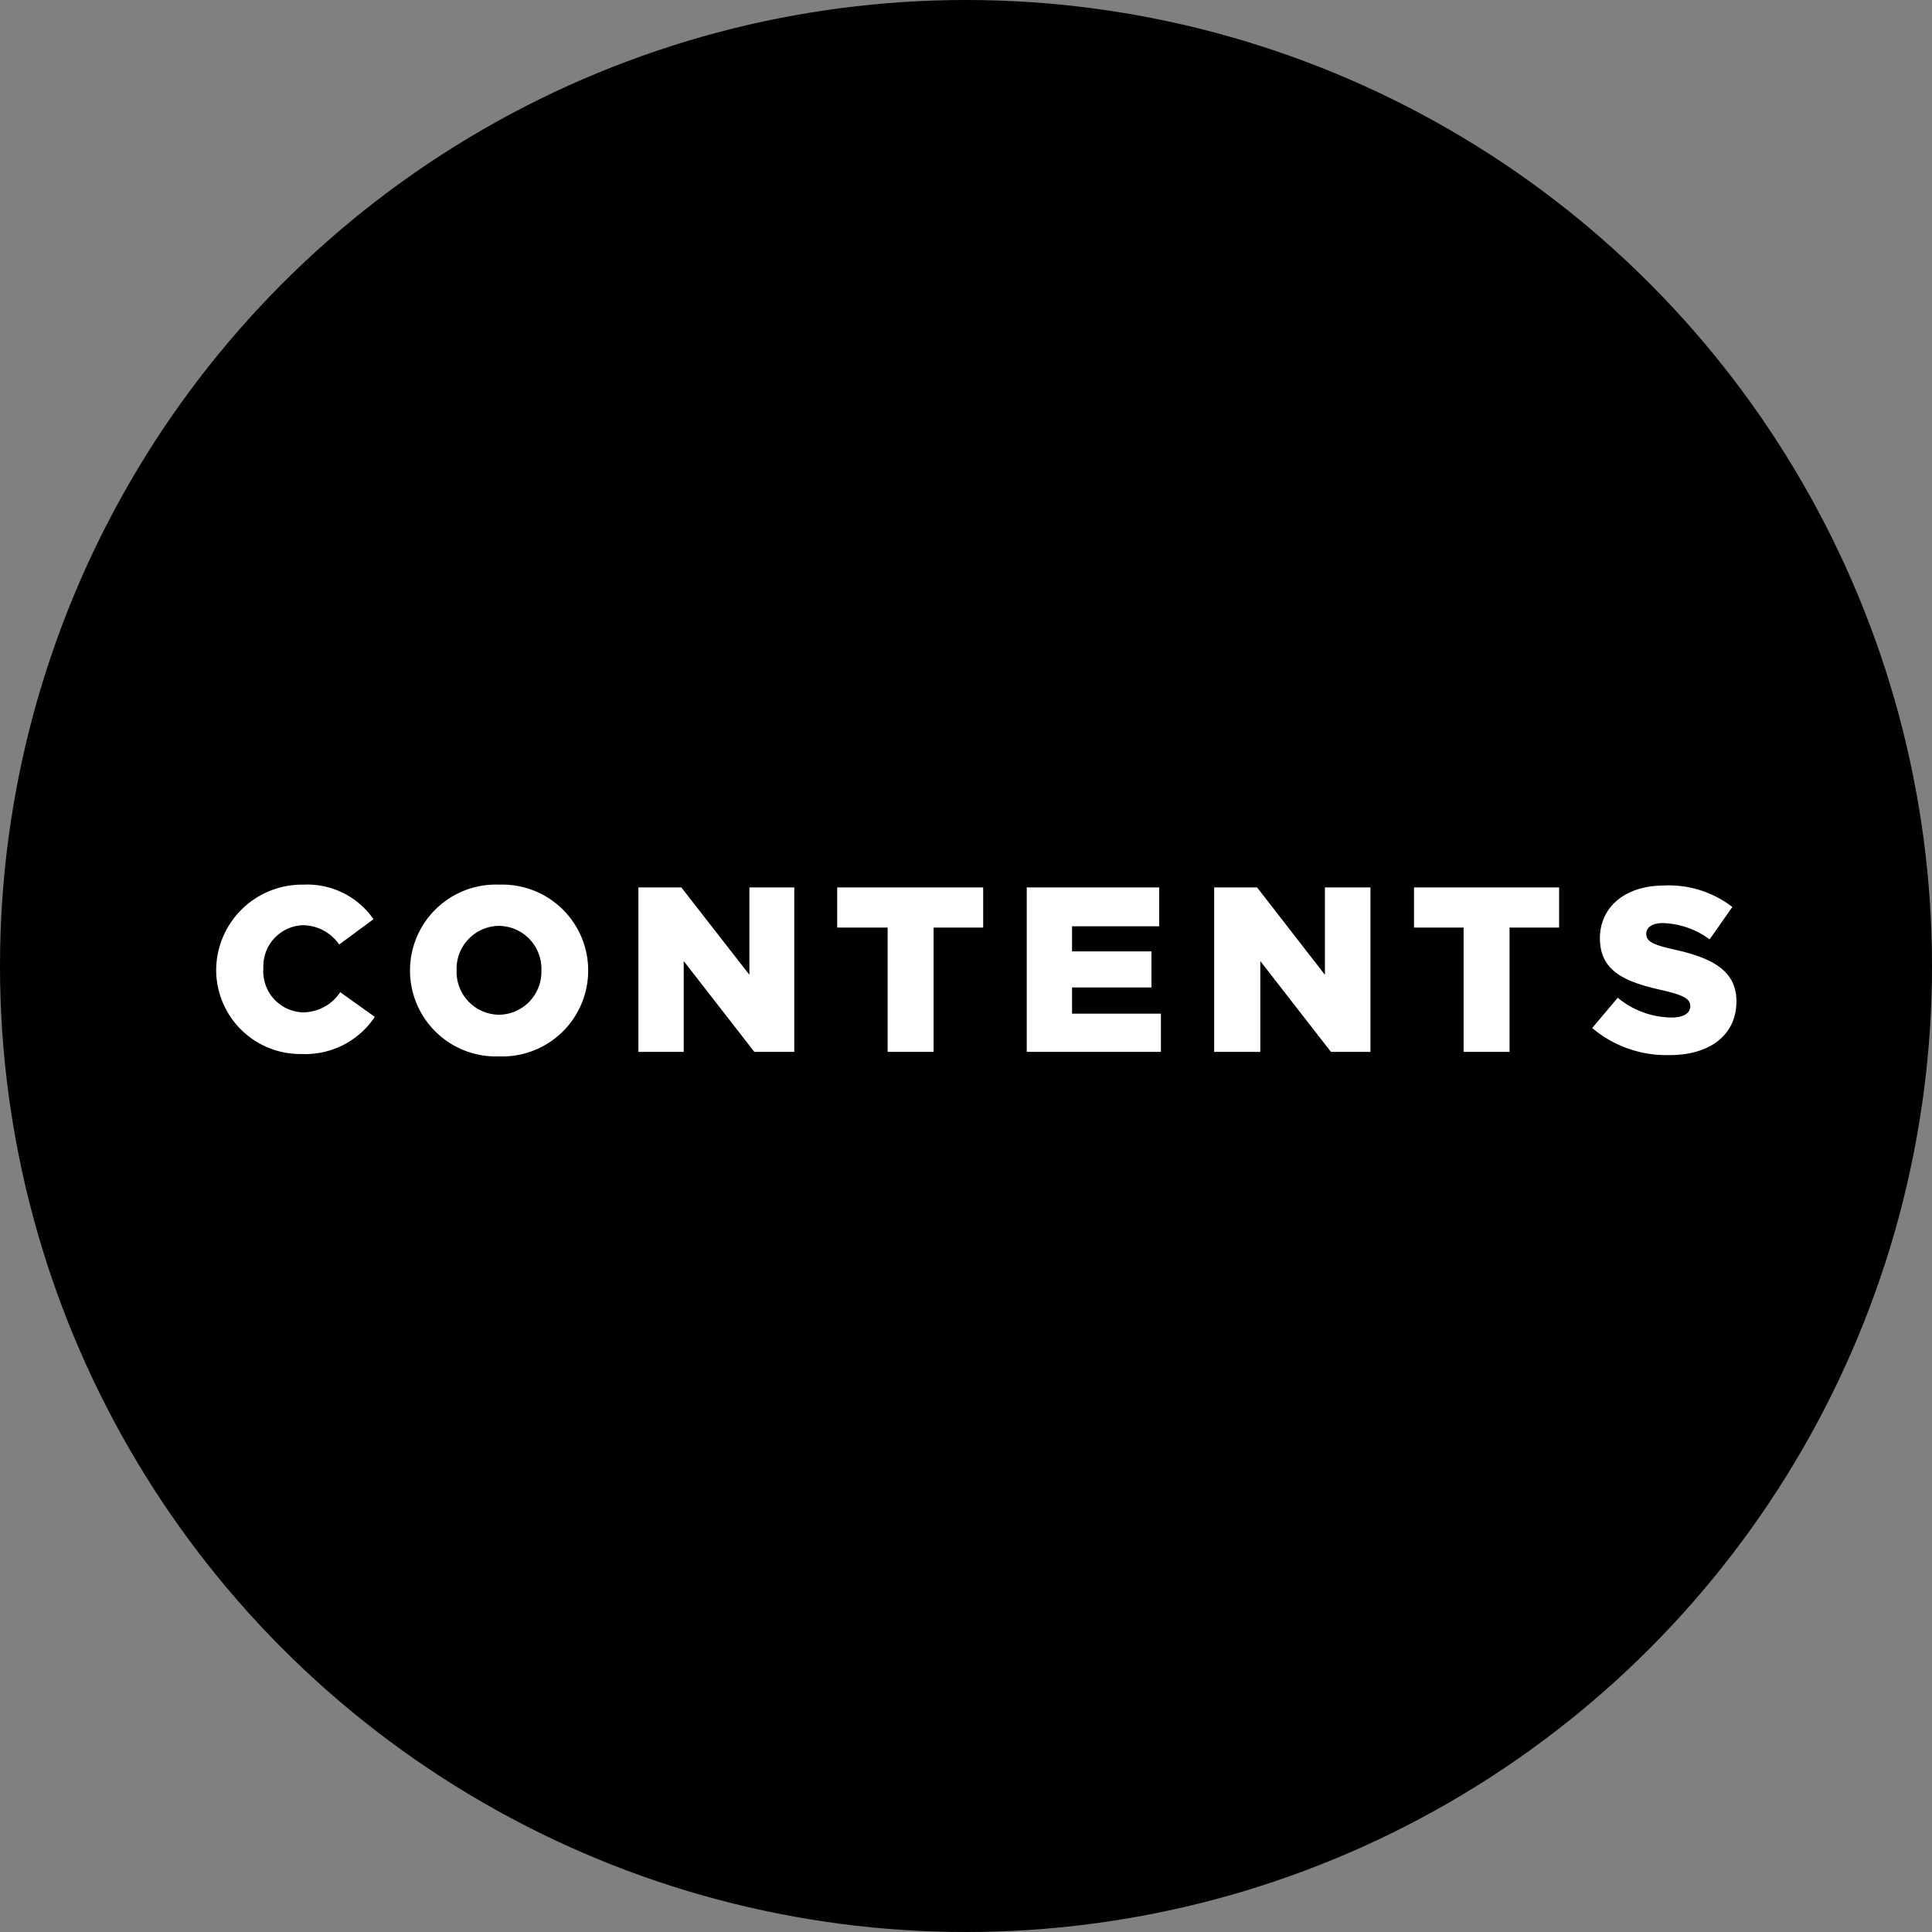 <svg xmlns="http://www.w3.org/2000/svg" viewBox="0 0 90 90"><rect x="0" y="0" width="90" height="90" fill="#808080" stroke="none"/><defs><style>.cls-1{fill:#fff;}</style></defs><g id="レイヤー_2" data-name="レイヤー 2"><g id="layout"><circle cx="45" cy="45" r="45"/><path class="cls-1" d="M10.07,45.21v0a4,4,0,0,1,4.06-4,3.76,3.76,0,0,1,3.27,1.61L15.8,44a2.07,2.07,0,0,0-1.69-.9,1.91,1.91,0,0,0-1.84,2v0a1.91,1.91,0,0,0,1.84,2.06,2.1,2.1,0,0,0,1.74-.94l1.61,1.15a3.89,3.89,0,0,1-3.41,1.73A3.92,3.92,0,0,1,10.07,45.21Z"/><path class="cls-1" d="M19.1,45.21v0a4,4,0,0,1,4.16-4,4,4,0,0,1,4.14,4v0a4,4,0,0,1-4.16,4A4,4,0,0,1,19.1,45.21Zm6.12,0v0a2,2,0,0,0-2-2.08,2,2,0,0,0-1.95,2.06v0a2,2,0,0,0,2,2.08A2,2,0,0,0,25.22,45.21Z"/><path class="cls-1" d="M29.74,41.34h2l3.17,4.07V41.34H37V49H35.14l-3.29-4.23V49H29.74Z"/><path class="cls-1" d="M41.35,43.21H39V41.34H45.8v1.87H43.49V49H41.35Z"/><path class="cls-1" d="M47.83,41.34H54v1.81H49.94v1.17h3.7V46h-3.7v1.22h4.14V49H47.83Z"/><path class="cls-1" d="M56.56,41.34h2l3.16,4.07V41.34h2.12V49H62l-3.29-4.23V49H56.56Z"/><path class="cls-1" d="M68.18,43.21H65.87V41.34h6.76v1.87H70.32V49H68.18Z"/><path class="cls-1" d="M74.17,47.89l1.19-1.41a4,4,0,0,0,2.5.92c.57,0,.88-.2.88-.53v0c0-.32-.26-.5-1.3-.74-1.64-.37-2.91-.83-2.91-2.42v0c0-1.43,1.14-2.46,3-2.46a4.84,4.84,0,0,1,3.17,1l-1.06,1.51A3.86,3.86,0,0,0,77.46,43c-.52,0-.77.22-.77.49v0c0,.36.26.51,1.33.75,1.77.39,2.87,1,2.87,2.4v0c0,1.58-1.24,2.51-3.11,2.51A5.37,5.37,0,0,1,74.17,47.89Z"/></g></g></svg>
